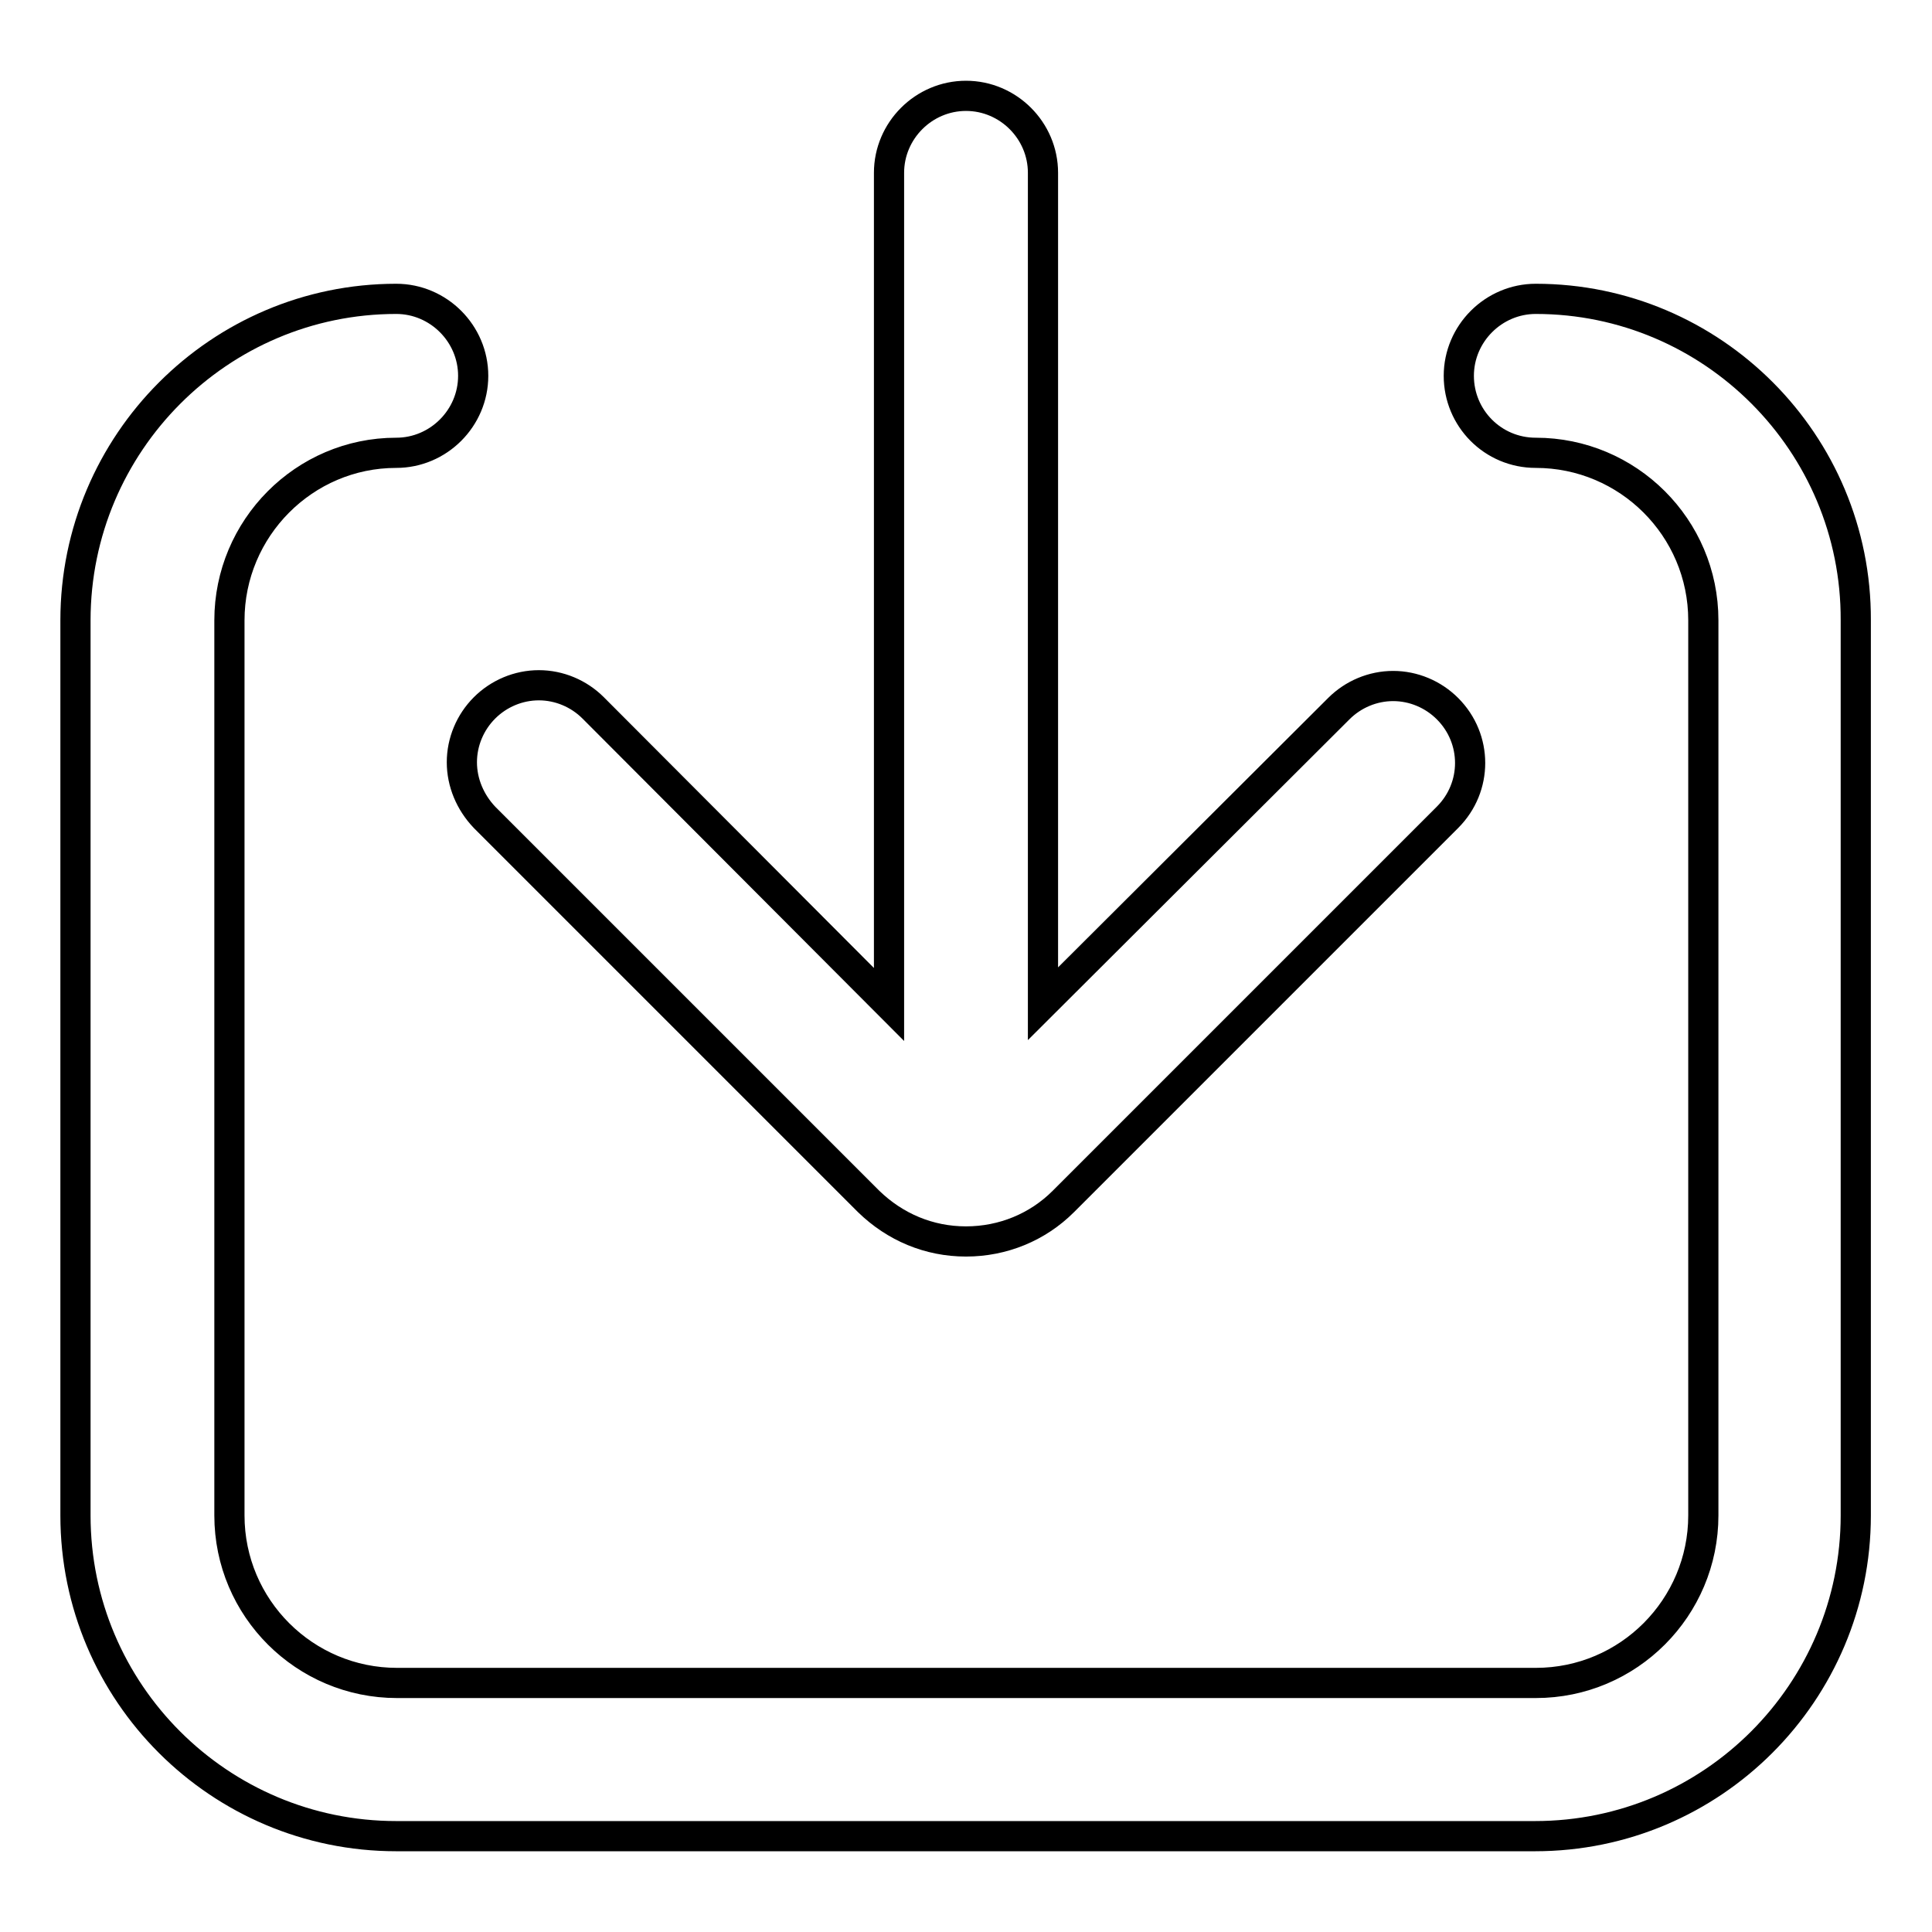 <?xml version="1.0" encoding="utf-8"?>
<!-- Svg Vector Icons : http://www.onlinewebfonts.com/icon -->
<!DOCTYPE svg PUBLIC "-//W3C//DTD SVG 1.1//EN" "http://www.w3.org/Graphics/SVG/1.1/DTD/svg11.dtd">
<svg version="1.1" xmlns="http://www.w3.org/2000/svg" xmlns:xlink="http://www.w3.org/1999/xlink" x="0px" y="0px" viewBox="0 0 256 256" enable-background="new 0 0 256 256" xml:space="preserve">
<g> <path stroke-width="4" fill-opacity="0" stroke="#000000"  d="M64.2,108.3l50.9,50.9c3.5,3.4,8,5.3,12.9,5.3c4.9,0,9.5-1.9,12.9-5.3l50.9-50.9c4-4,4-10.4,0-14.4 c-1.9-1.9-4.5-3-7.2-3c-2.7,0-5.3,1.1-7.2,3L138.2,133V22.9c0-5.6-4.6-10.2-10.2-10.2c-5.6,0-10.2,4.6-10.2,10.2v110.2L78.6,93.8 c-1.9-1.9-4.5-3-7.2-3s-5.3,1.1-7.2,3c-1.9,1.9-3,4.5-3,7.2S62.3,106.3,64.2,108.3z M203.5,39.6c-5.6,0-10.2,4.6-10.2,10.2 S197.8,60,203.5,60c12.2,0,22.2,9.9,22.2,22.2v118.6c0,12.2-9.9,22.2-22.2,22.2l-150.9,0c-12.2,0-22.2-9.9-22.2-22.2V82.2 C30.4,70,40.3,60,52.5,60c5.6,0,10.2-4.6,10.2-10.2s-4.6-10.2-10.2-10.2C29.1,39.6,10,58.7,10,82.2v118.6 c0,23.5,19.1,42.5,42.5,42.5l0,0h150.9c23.5,0,42.5-19.1,42.5-42.5V82.2C246,58.7,226.9,39.6,203.5,39.6z"/></g>
</svg>